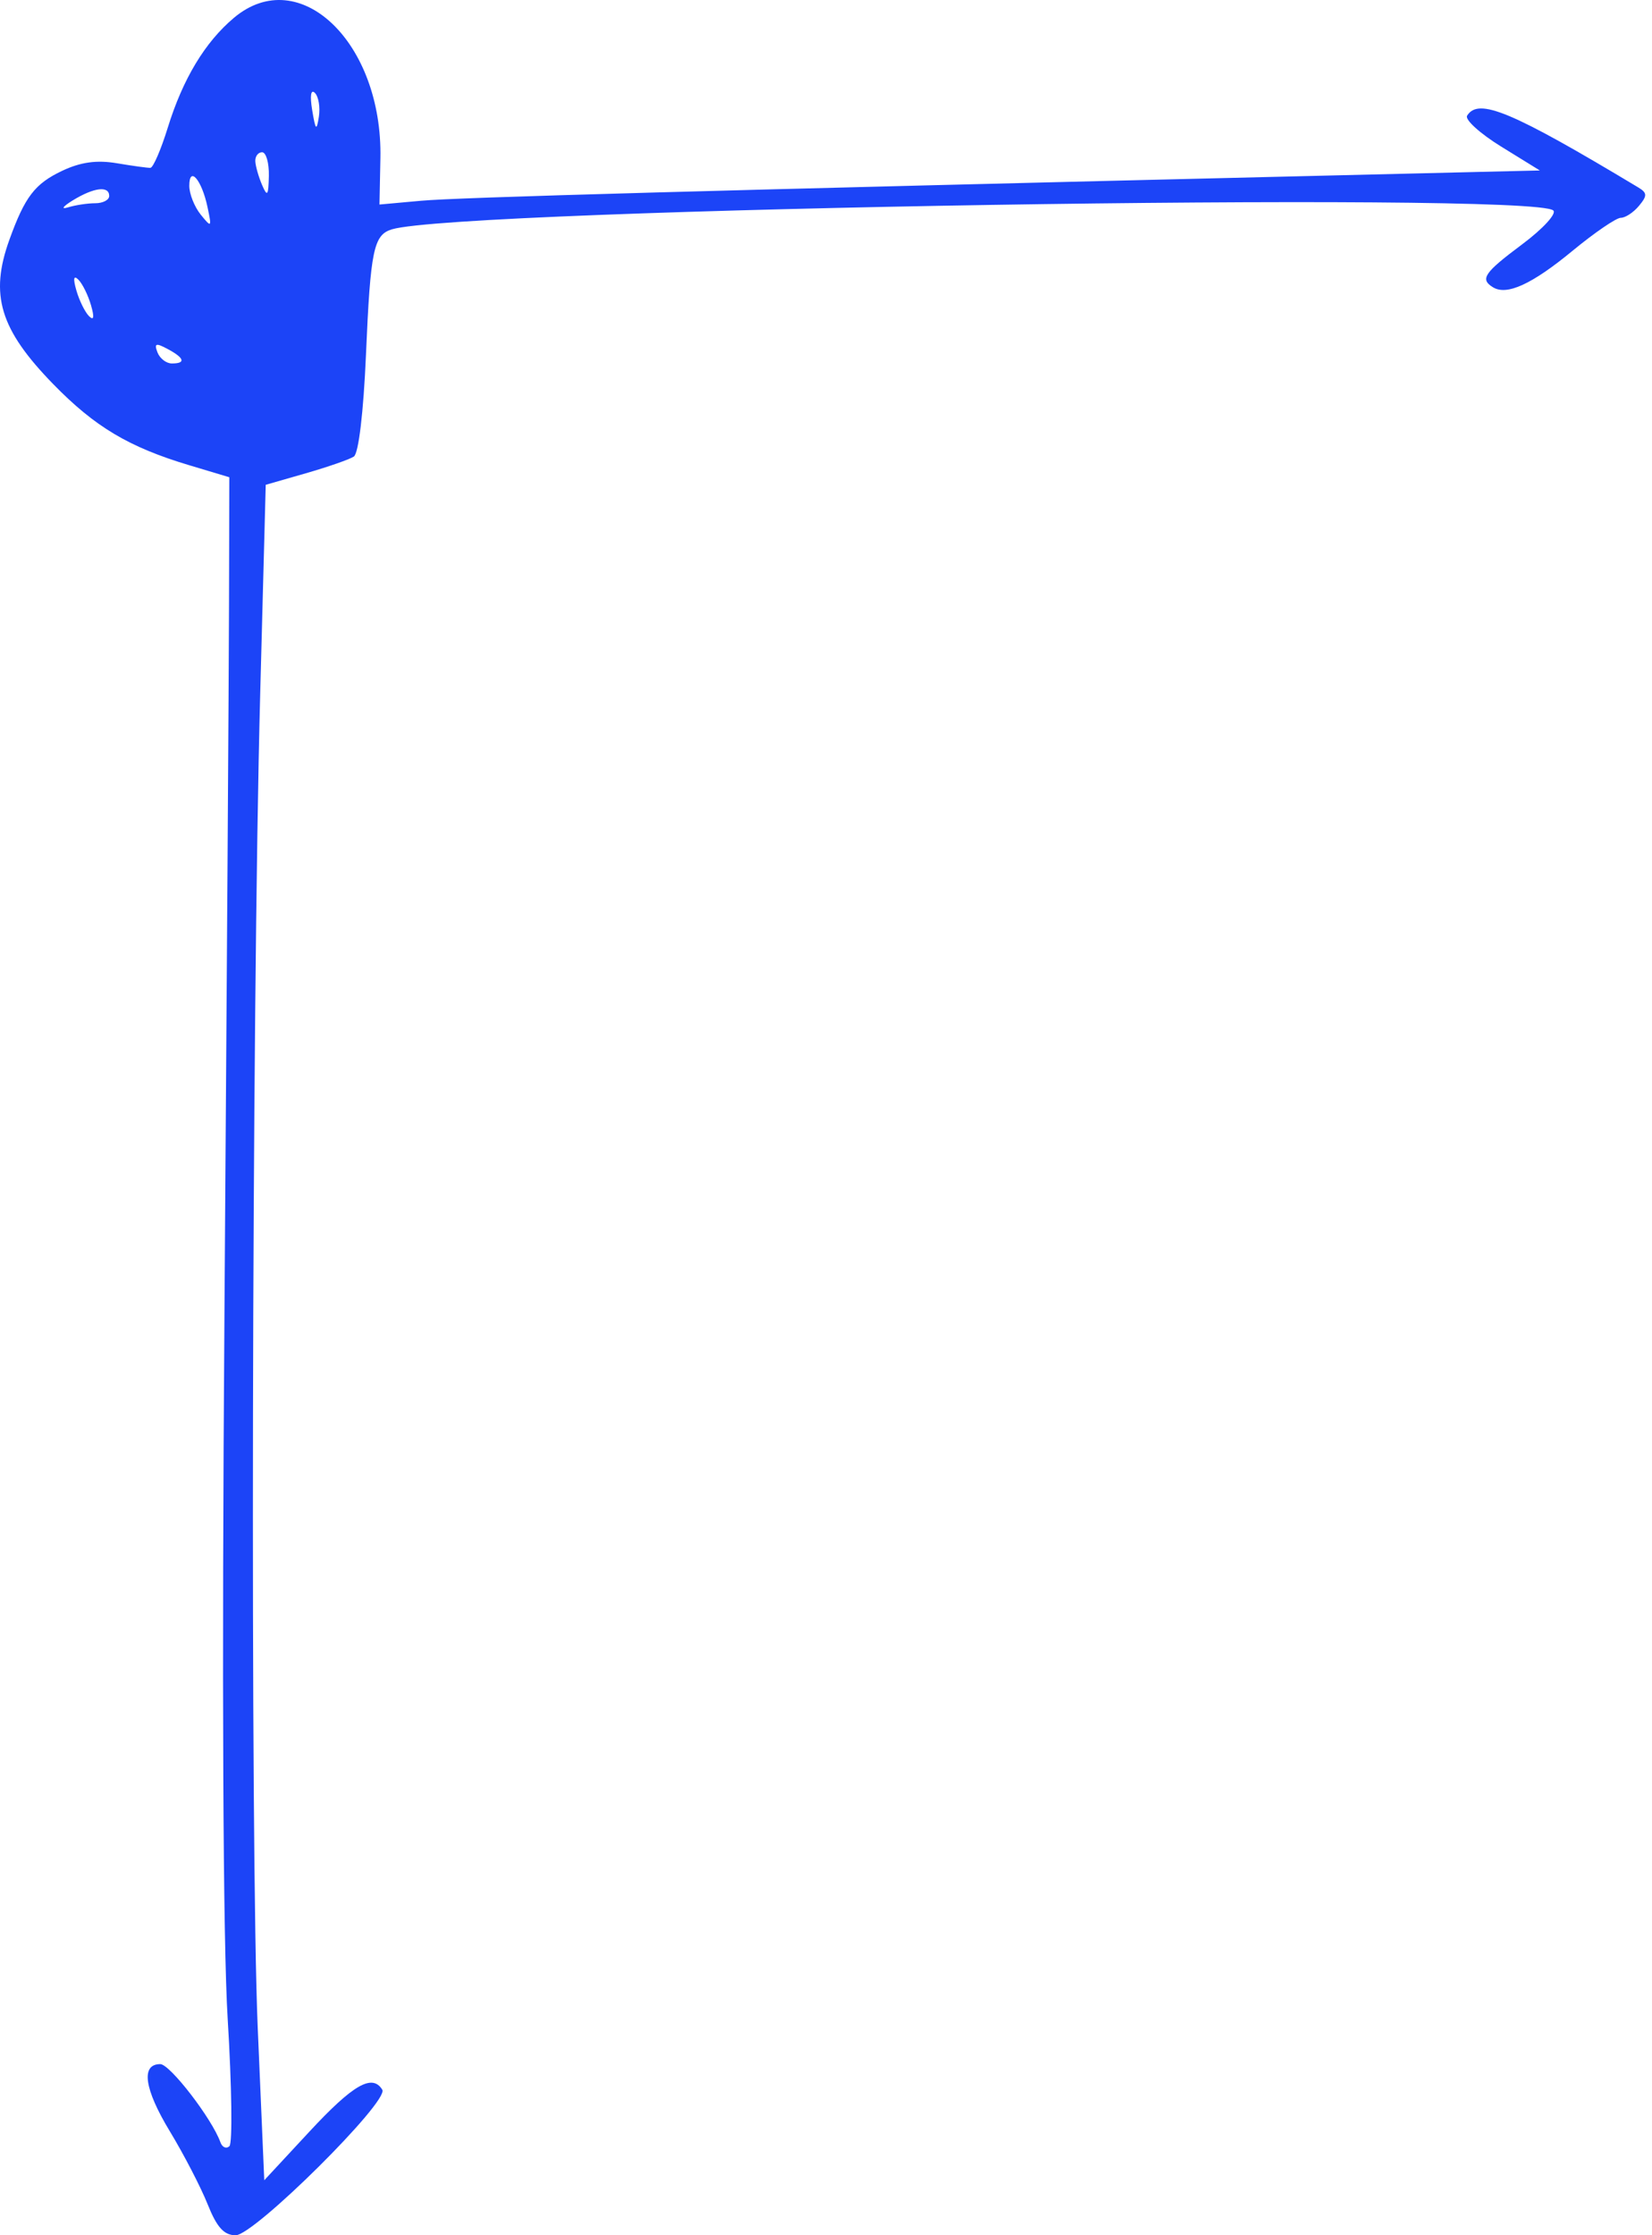 <?xml version="1.0" encoding="UTF-8"?> <svg xmlns="http://www.w3.org/2000/svg" width="156" height="211" viewBox="0 0 156 211" fill="none"><path fill-rule="evenodd" clip-rule="evenodd" d="M15.839 12.062C17.265 7.451 19.352 3.987 22.09 1.682C28.275 -3.521 36.146 4.029 35.922 14.949L35.834 19.307L39.745 18.952C43.277 18.631 66.471 17.986 125.126 16.578L145.408 16.091L141.766 13.843C139.763 12.607 138.312 11.292 138.541 10.921C139.608 9.194 142.728 10.5 154.684 17.681C155.557 18.205 155.57 18.467 154.772 19.429C154.256 20.051 153.482 20.56 153.053 20.56C152.624 20.56 150.574 21.961 148.497 23.674C144.658 26.839 142.286 27.925 140.978 27.115C139.733 26.346 140.143 25.747 143.76 23.047C145.689 21.606 147.005 20.176 146.682 19.87C144.768 18.052 43.533 19.691 37.016 21.646C35.28 22.167 34.984 23.588 34.559 33.474C34.325 38.928 33.863 42.806 33.412 43.099C32.996 43.37 30.954 44.08 28.875 44.677L25.093 45.763L24.567 65.646C23.778 95.421 23.632 174.951 24.337 191.387L24.955 205.807L29.248 201.184C33.353 196.766 35.157 195.733 36.1 197.261C36.768 198.341 24.009 211 22.253 211C21.154 211 20.475 210.249 19.609 208.078C18.968 206.471 17.364 203.377 16.047 201.202C13.616 197.192 13.278 194.844 15.134 194.844C16.05 194.844 20.021 200.001 20.812 202.218C20.984 202.7 21.367 202.867 21.665 202.589C21.963 202.312 21.888 196.898 21.5 190.558C21.056 183.311 20.942 158.609 21.195 124.03C21.415 93.78 21.609 63.634 21.626 57.04L21.656 45.05L17.875 43.917C12.17 42.209 8.96 40.295 5.022 36.255C-0.007 31.095 -0.995 27.837 0.89 22.622C2.353 18.572 3.29 17.349 5.863 16.128C7.606 15.301 9.134 15.089 11.033 15.409C12.516 15.66 13.943 15.855 14.203 15.843C14.463 15.831 15.199 14.13 15.839 12.062ZM6.875 18.913C5.929 19.493 5.722 19.791 6.415 19.576C7.108 19.361 8.268 19.185 8.993 19.185C9.719 19.185 10.312 18.876 10.312 18.497C10.312 17.515 8.87 17.69 6.875 18.913ZM18.953 20.257C18.36 19.523 17.875 18.301 17.875 17.541C17.875 15.609 19.046 16.965 19.591 19.529C20.009 21.489 19.978 21.525 18.953 20.257ZM24.11 15.232C24.137 15.705 24.425 16.71 24.75 17.466C25.245 18.619 25.349 18.48 25.389 16.607C25.415 15.378 25.128 14.372 24.75 14.372C24.372 14.372 24.084 14.759 24.11 15.232ZM30.11 11.028C29.894 12.403 29.797 12.307 29.48 10.398C29.254 9.031 29.355 8.39 29.736 8.771C30.083 9.118 30.251 10.133 30.11 11.028ZM7.218 27.435C7.493 28.38 8.026 29.463 8.404 29.841C8.862 30.3 8.925 29.956 8.593 28.81C8.319 27.865 7.785 26.782 7.407 26.404C6.949 25.945 6.886 26.289 7.218 27.435ZM16.23 34.31C15.703 34.31 15.091 33.839 14.87 33.263C14.542 32.408 14.718 32.35 15.828 32.943C17.422 33.797 17.572 34.31 16.23 34.31Z" fill="#1C44F7"></path></svg> 